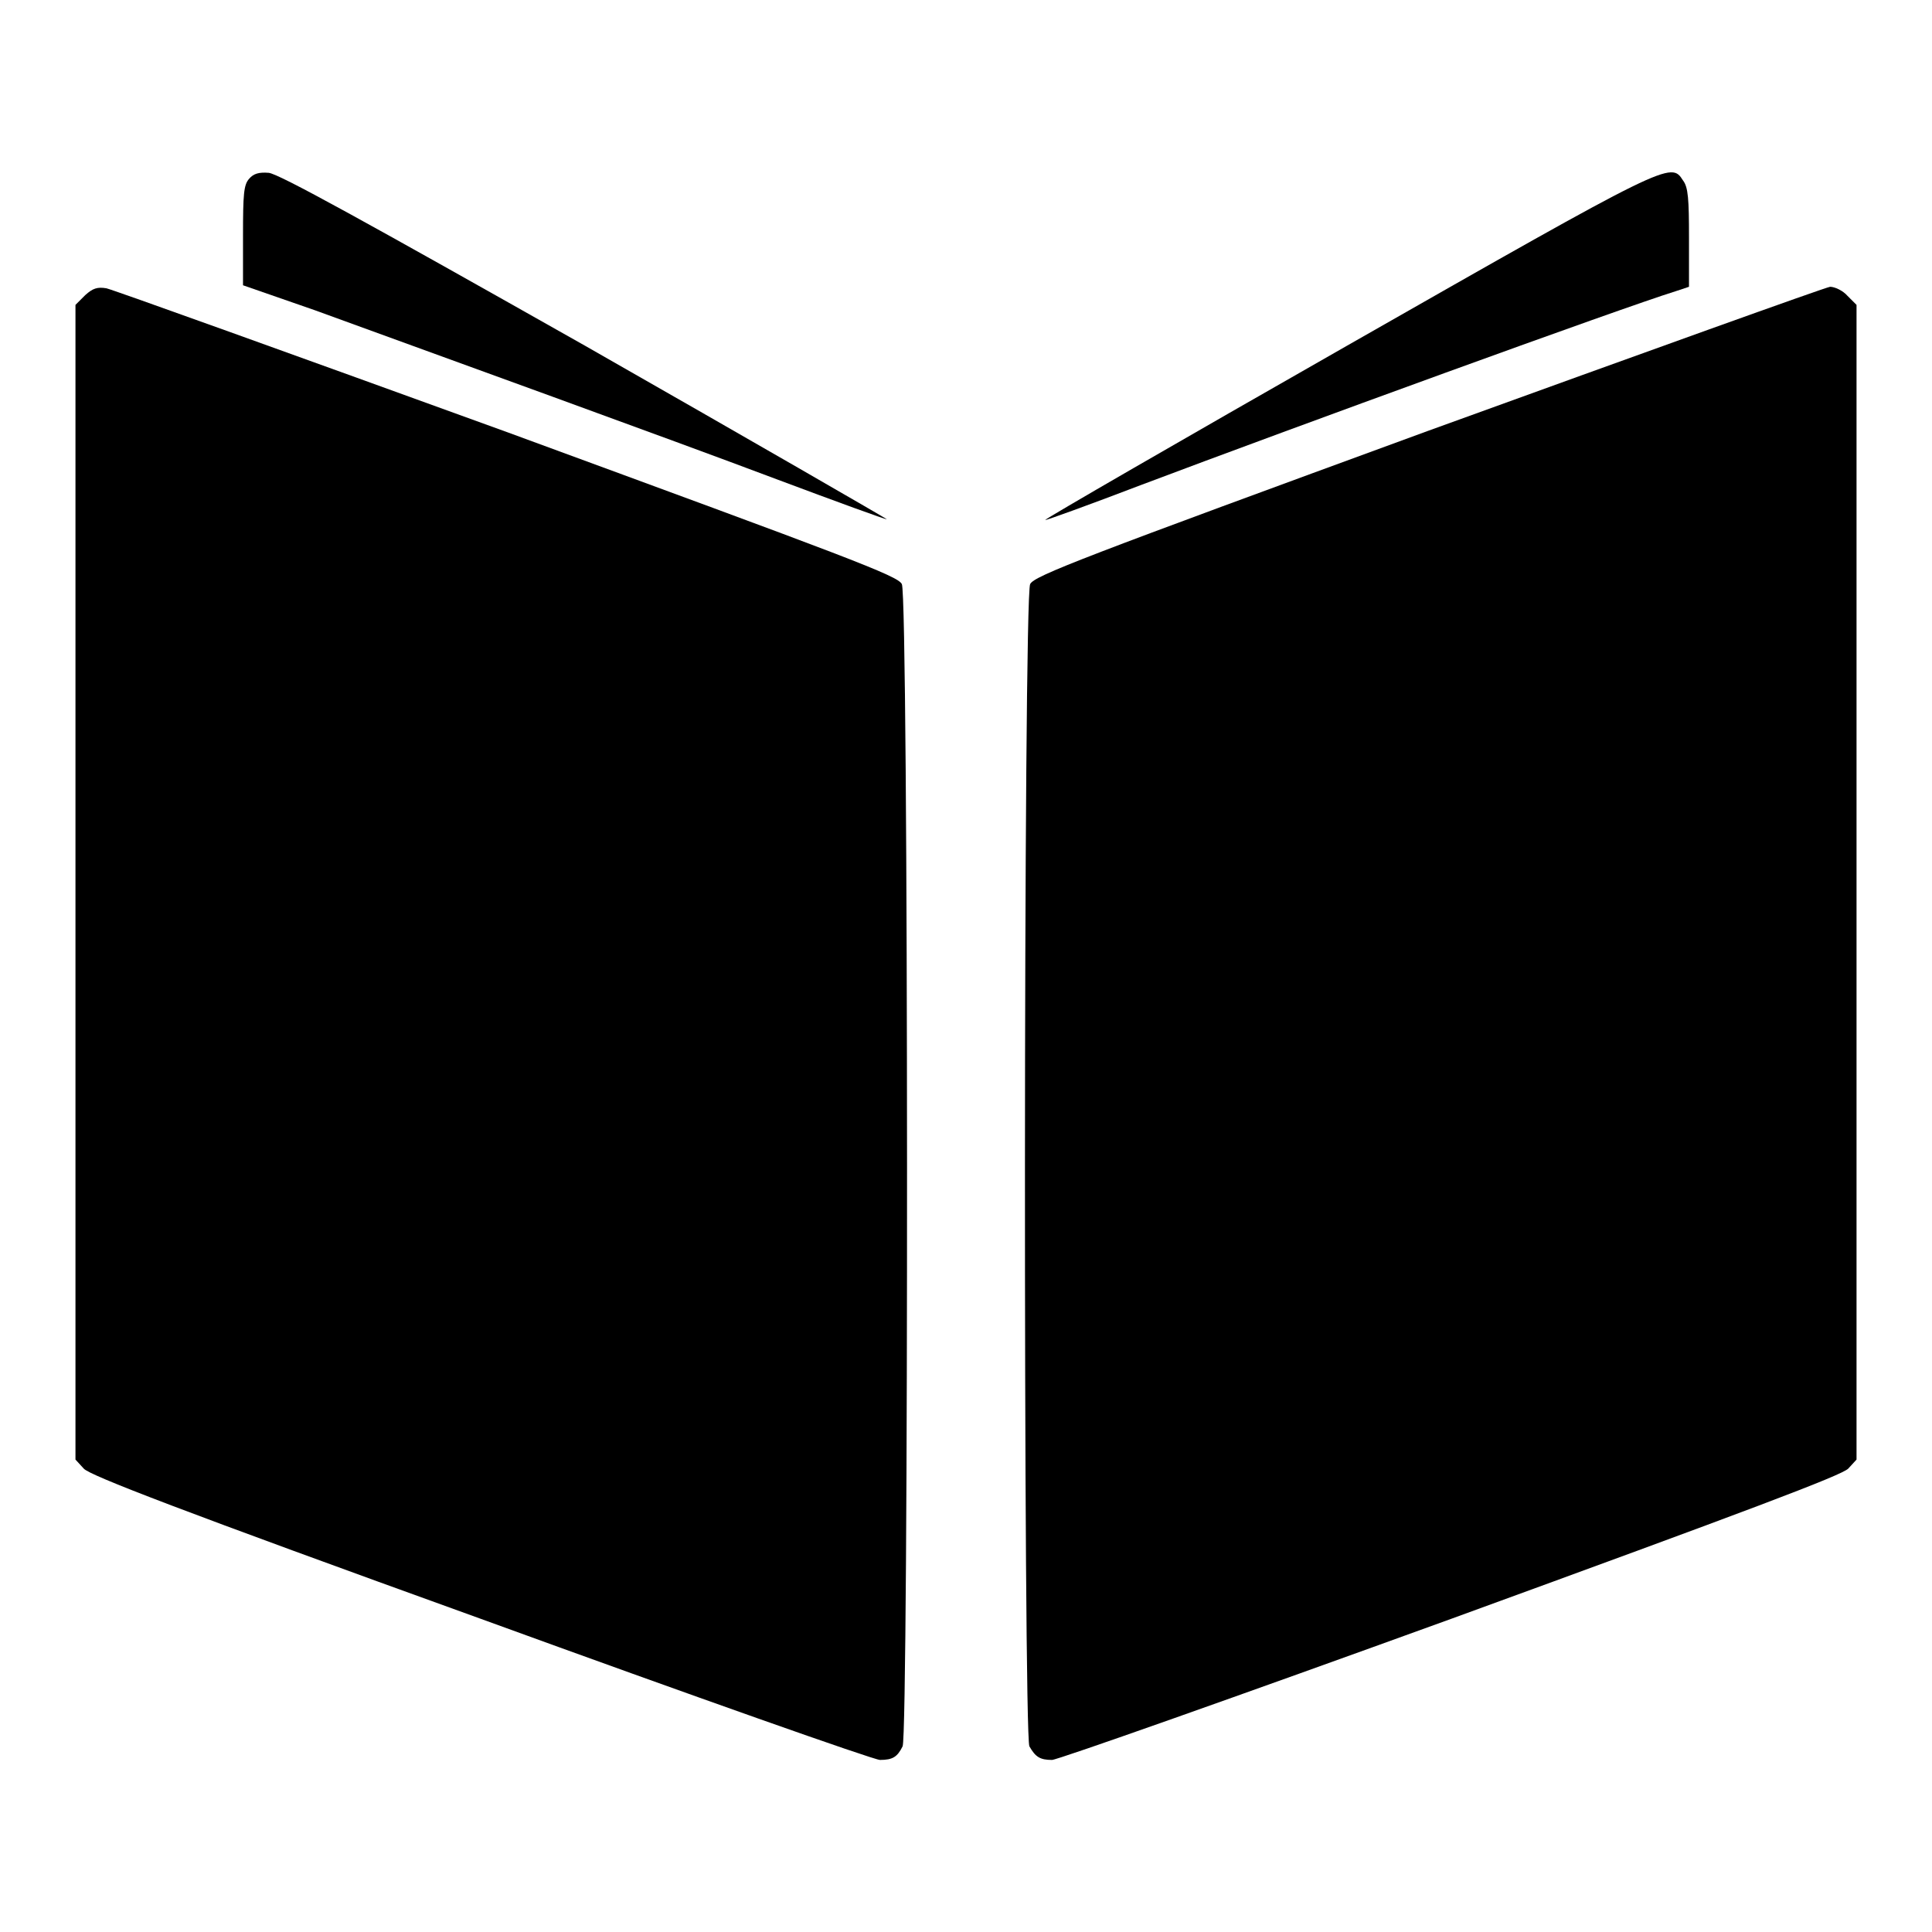 <?xml version="1.0" encoding="utf-8"?>
<!-- Svg Vector Icons : http://www.onlinewebfonts.com/icon -->
<!DOCTYPE svg PUBLIC "-//W3C//DTD SVG 1.1//EN" "http://www.w3.org/Graphics/SVG/1.1/DTD/svg11.dtd">
<svg version="1.1" xmlns="http://www.w3.org/2000/svg" xmlns:xlink="http://www.w3.org/1999/xlink" x="0px" y="0px" viewBox="0 0 256 256" enable-background="new 0 0 256 256" xml:space="preserve">
<g><g><g><path fill="#000000" d="M33,23.7c-0.7,0.8-0.8,2-0.8,7.5v6.6l9.5,3.3C59,47.4,88.3,58,102.9,63.5c8,3,14.6,5.4,14.6,5.3c0.1,0-17.9-10.4-40-23C48.3,29.3,36.9,23,35.6,22.9C34.3,22.8,33.6,23,33,23.7z"/><path fill="#000000" d="M178.5,45.8c-22.1,12.6-40.1,23-40,23.1c0,0.1,5.8-2,12.6-4.6c20.4-7.7,63.8-23.5,70.9-25.7l1.8-0.6v-6.5c0-5.1-0.1-6.7-0.8-7.6C221.4,21.4,221.3,21.4,178.5,45.8z"/><path fill="#000000" d="M11.3,39.1L10,40.4v76.5v76.5l1.1,1.2c0.8,0.9,12.7,5.5,52.6,19.9c28.3,10.3,52.1,18.7,52.9,18.7c1.7,0,2.3-0.4,3-1.8c0.8-1.6,0.8-152.3-0.1-154c-0.5-1.1-7-3.5-52.2-20.1C38.9,47,15,38.4,14.1,38.2C12.9,38,12.3,38.2,11.3,39.1z"/><path fill="#000000" d="M189.2,57.1c-45.6,16.7-52.2,19.2-52.7,20.3c-0.9,1.7-0.9,152.4-0.1,154c0.8,1.4,1.4,1.8,3,1.8c0.7,0,24.5-8.4,52.9-18.7c39.5-14.4,51.7-19,52.6-19.9l1.1-1.2v-76.5V40.4l-1.2-1.2c-0.6-0.7-1.7-1.2-2.3-1.2C241.8,38.1,217.9,46.7,189.2,57.1z"/></g></g></g>
</svg>